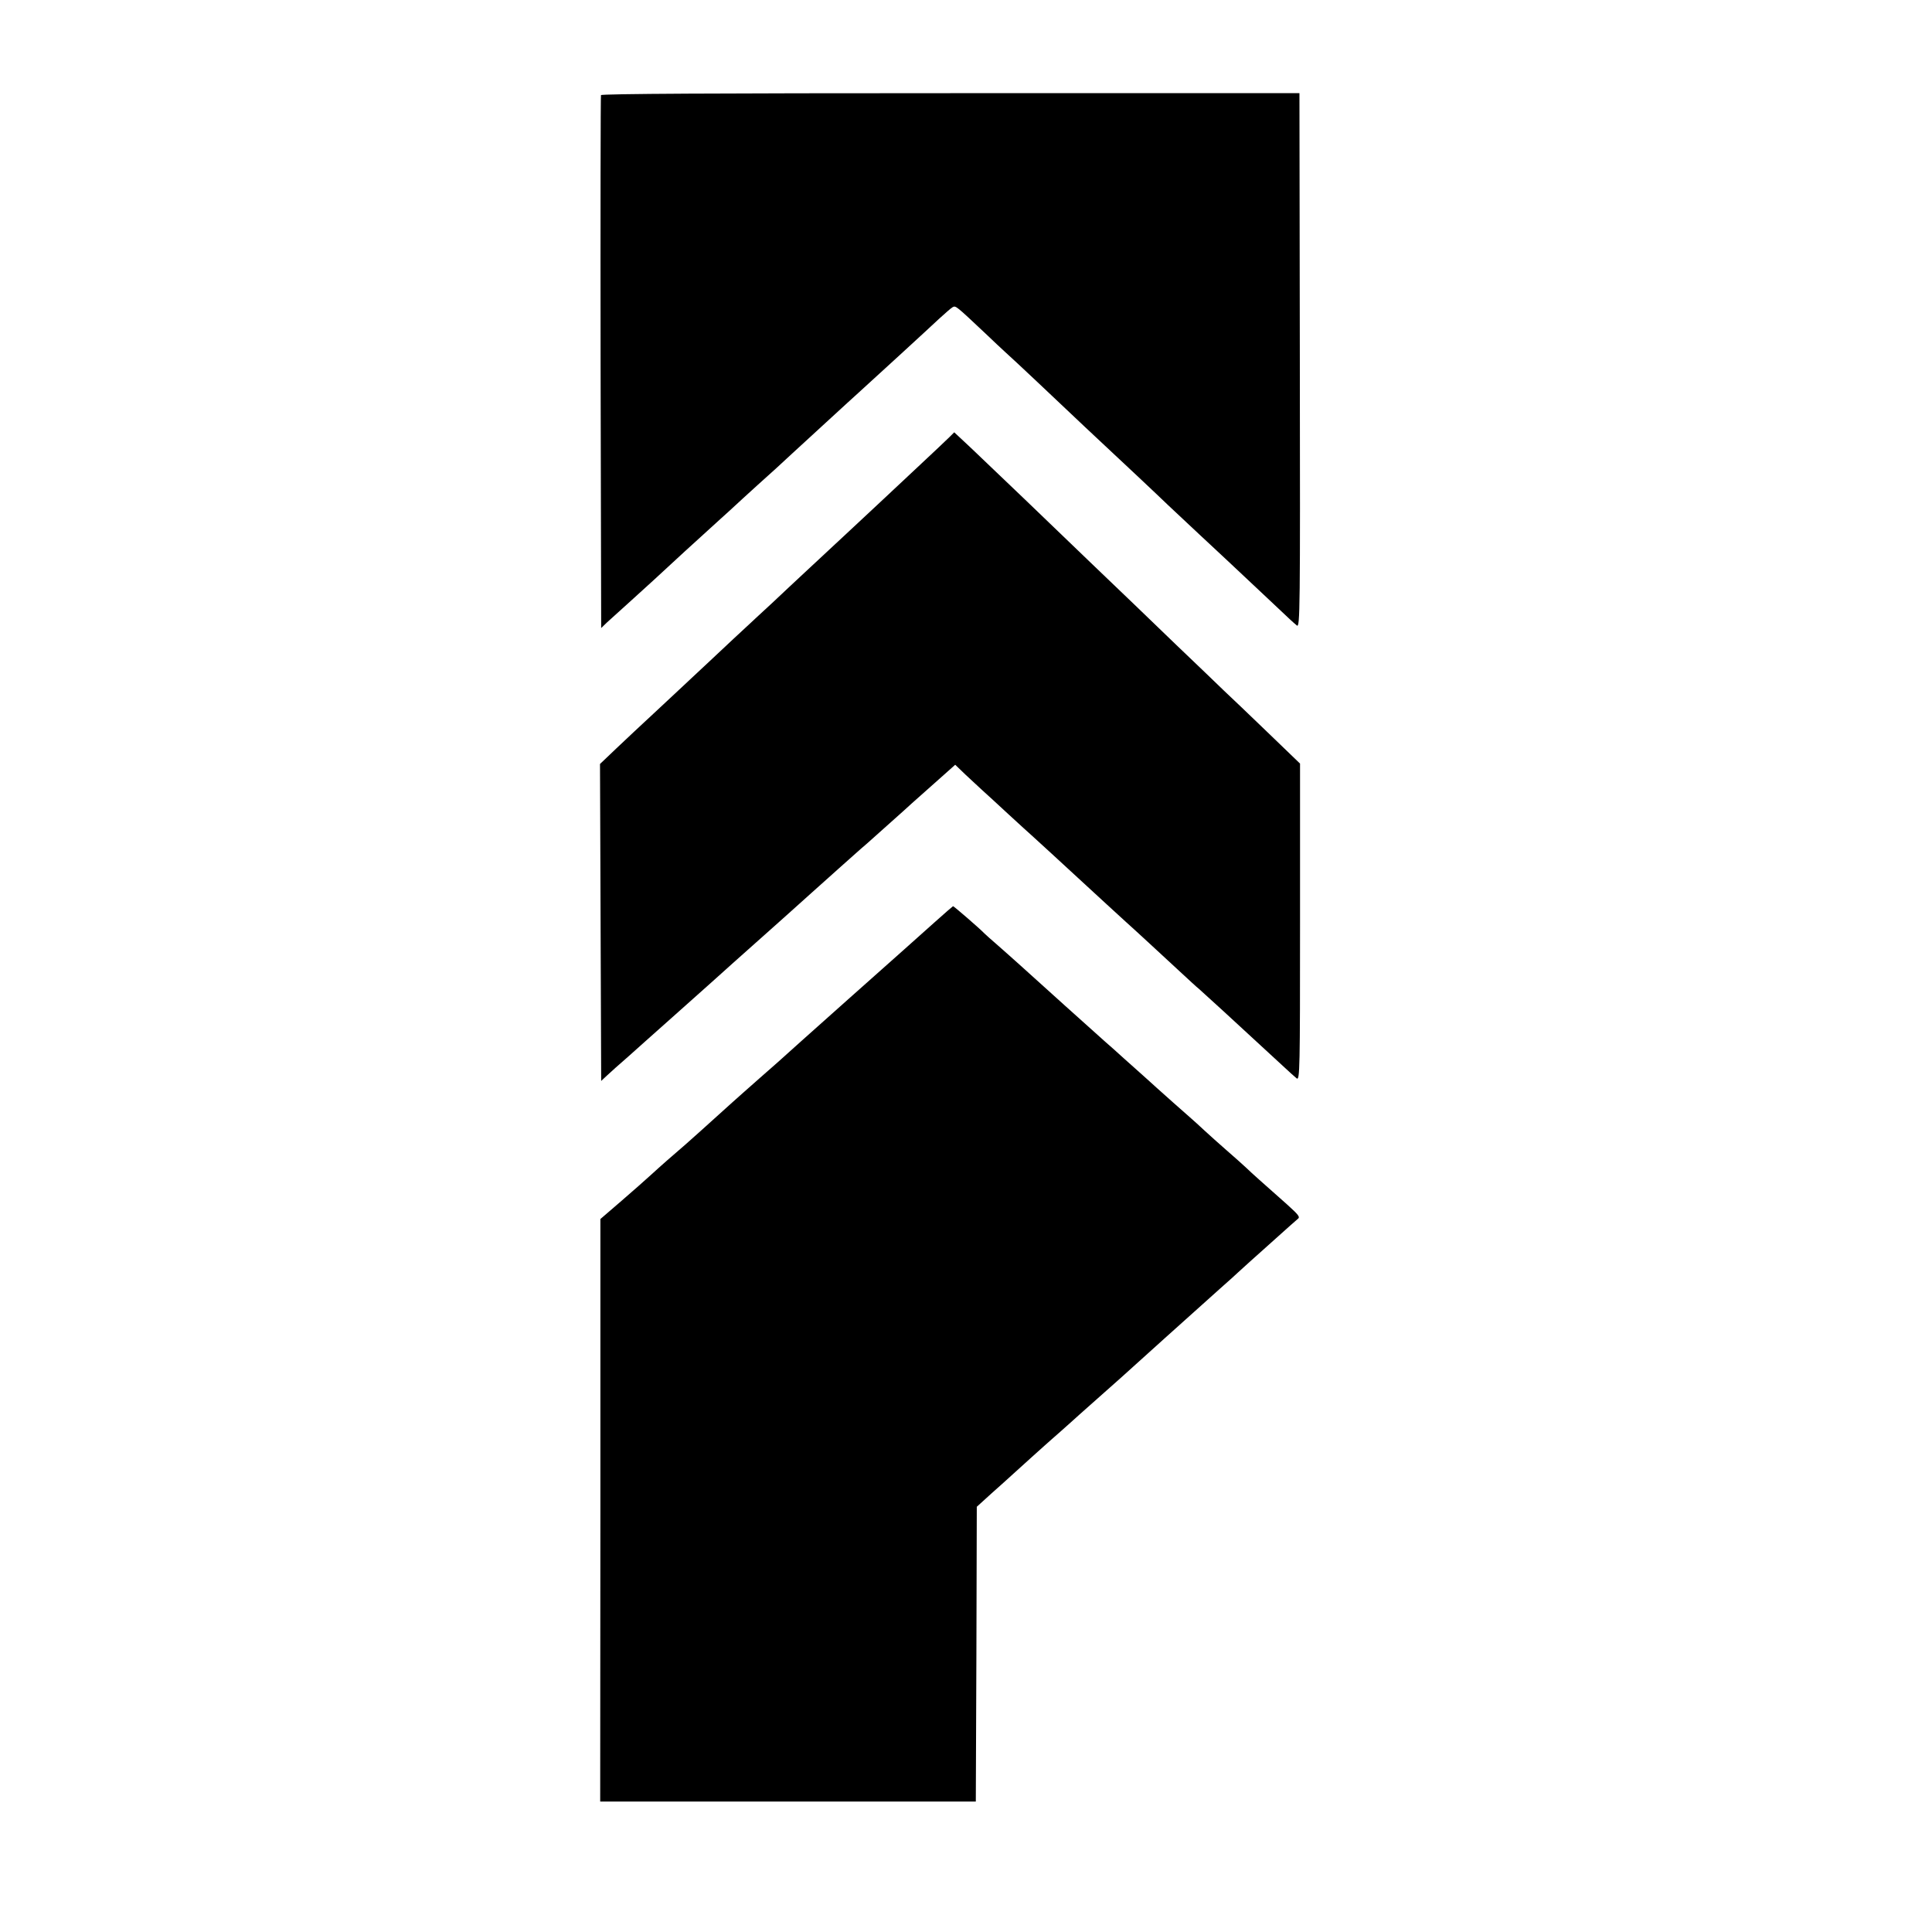 <?xml version="1.0" standalone="no"?>
<!DOCTYPE svg PUBLIC "-//W3C//DTD SVG 20010904//EN"
 "http://www.w3.org/TR/2001/REC-SVG-20010904/DTD/svg10.dtd">
<svg version="1.0" xmlns="http://www.w3.org/2000/svg"
 width="985pt" height="985pt" viewBox="0 0 985 985"
 preserveAspectRatio="xMidYMid meet">
<g transform="translate(0,985) scale(0.1,-0.1)"
fill="#000000" stroke="none">
<path d="M3064 9365 c-2 -5 -3 -619 -2 -1363 l3 -1354 30 29 c17 15 73 66 125
113 52 47 101 92 110 100 64 60 252 232 344 315 13 11 65 59 117 107 52 47
105 96 118 107 14 12 72 65 130 119 58 53 135 124 171 157 36 33 85 78 109
100 24 22 49 45 55 50 62 56 373 341 414 380 30 27 60 54 69 59 16 8 15 9 168
-135 38 -37 84 -79 100 -94 17 -15 88 -81 159 -148 228 -216 319 -301 347
-327 52 -48 283 -265 324 -305 23 -22 95 -89 160 -150 65 -60 139 -130 164
-153 25 -24 100 -94 165 -155 66 -62 126 -119 135 -127 9 -9 24 -21 33 -29 16
-12 17 73 15 1351 l-2 1363 -1779 0 c-1186 0 -1780 -3 -1782 -10z"/>
<path d="M4840 7621 c-14 -14 -86 -82 -160 -151 -74 -69 -166 -155 -205 -192
-38 -36 -86 -80 -105 -98 -19 -18 -84 -78 -145 -135 -60 -56 -126 -117 -145
-135 -19 -18 -84 -78 -143 -134 -60 -55 -121 -112 -136 -126 -15 -14 -90 -83
-166 -155 -176 -165 -180 -168 -304 -284 -57 -53 -142 -132 -188 -176 l-84
-80 3 -808 3 -808 30 28 c17 16 66 60 110 98 44 39 82 73 85 76 3 3 73 65 155
138 83 74 166 148 185 165 33 30 148 133 319 285 41 36 79 71 85 76 17 15 199
179 212 190 6 6 44 39 84 75 40 36 81 72 92 81 38 34 162 145 178 159 8 8 73
66 143 128 l127 113 52 -50 c29 -27 67 -62 84 -78 17 -15 78 -71 134 -123 57
-52 112 -103 124 -113 20 -18 163 -149 231 -212 86 -79 230 -212 245 -225 22
-19 204 -187 287 -264 35 -32 73 -68 86 -78 12 -11 67 -61 122 -111 165 -152
247 -228 305 -281 30 -28 62 -57 71 -64 16 -12 17 48 17 796 l0 809 -165 159
c-91 88 -191 183 -222 212 -31 30 -141 136 -245 235 -190 183 -229 221 -432
415 -205 198 -509 489 -559 536 -27 26 -70 67 -95 90 l-45 42 -25 -25z"/>
<path d="M4765 5148 c-108 -97 -177 -158 -440 -392 -194 -173 -314 -280 -359
-321 -12 -11 -53 -47 -91 -80 -89 -79 -83 -73 -141 -125 -132 -120 -218 -196
-237 -213 -55 -47 -136 -118 -176 -155 -25 -23 -93 -83 -152 -134 l-108 -93 0
-1485 -1 -1485 958 0 957 0 3 752 2 751 76 69 c42 37 86 77 98 88 12 11 60 54
105 95 46 41 92 83 104 93 12 10 51 45 87 77 36 32 74 67 86 77 35 31 166 147
178 158 18 17 413 372 506 455 47 41 87 78 90 81 3 3 32 29 65 59 33 29 97 87
143 128 45 41 90 80 98 87 14 10 6 20 -56 76 -133 118 -174 154 -205 184 -18
17 -63 57 -101 90 -38 33 -89 79 -114 102 -25 23 -54 50 -66 60 -24 21 -162
143 -178 158 -6 6 -51 46 -100 90 -50 44 -97 87 -106 95 -9 8 -32 29 -51 45
-62 55 -352 316 -439 395 -47 42 -103 92 -125 111 -22 19 -47 41 -55 49 -27
28 -157 140 -161 140 -2 -1 -44 -37 -94 -82z"/>
</g>
</svg>
